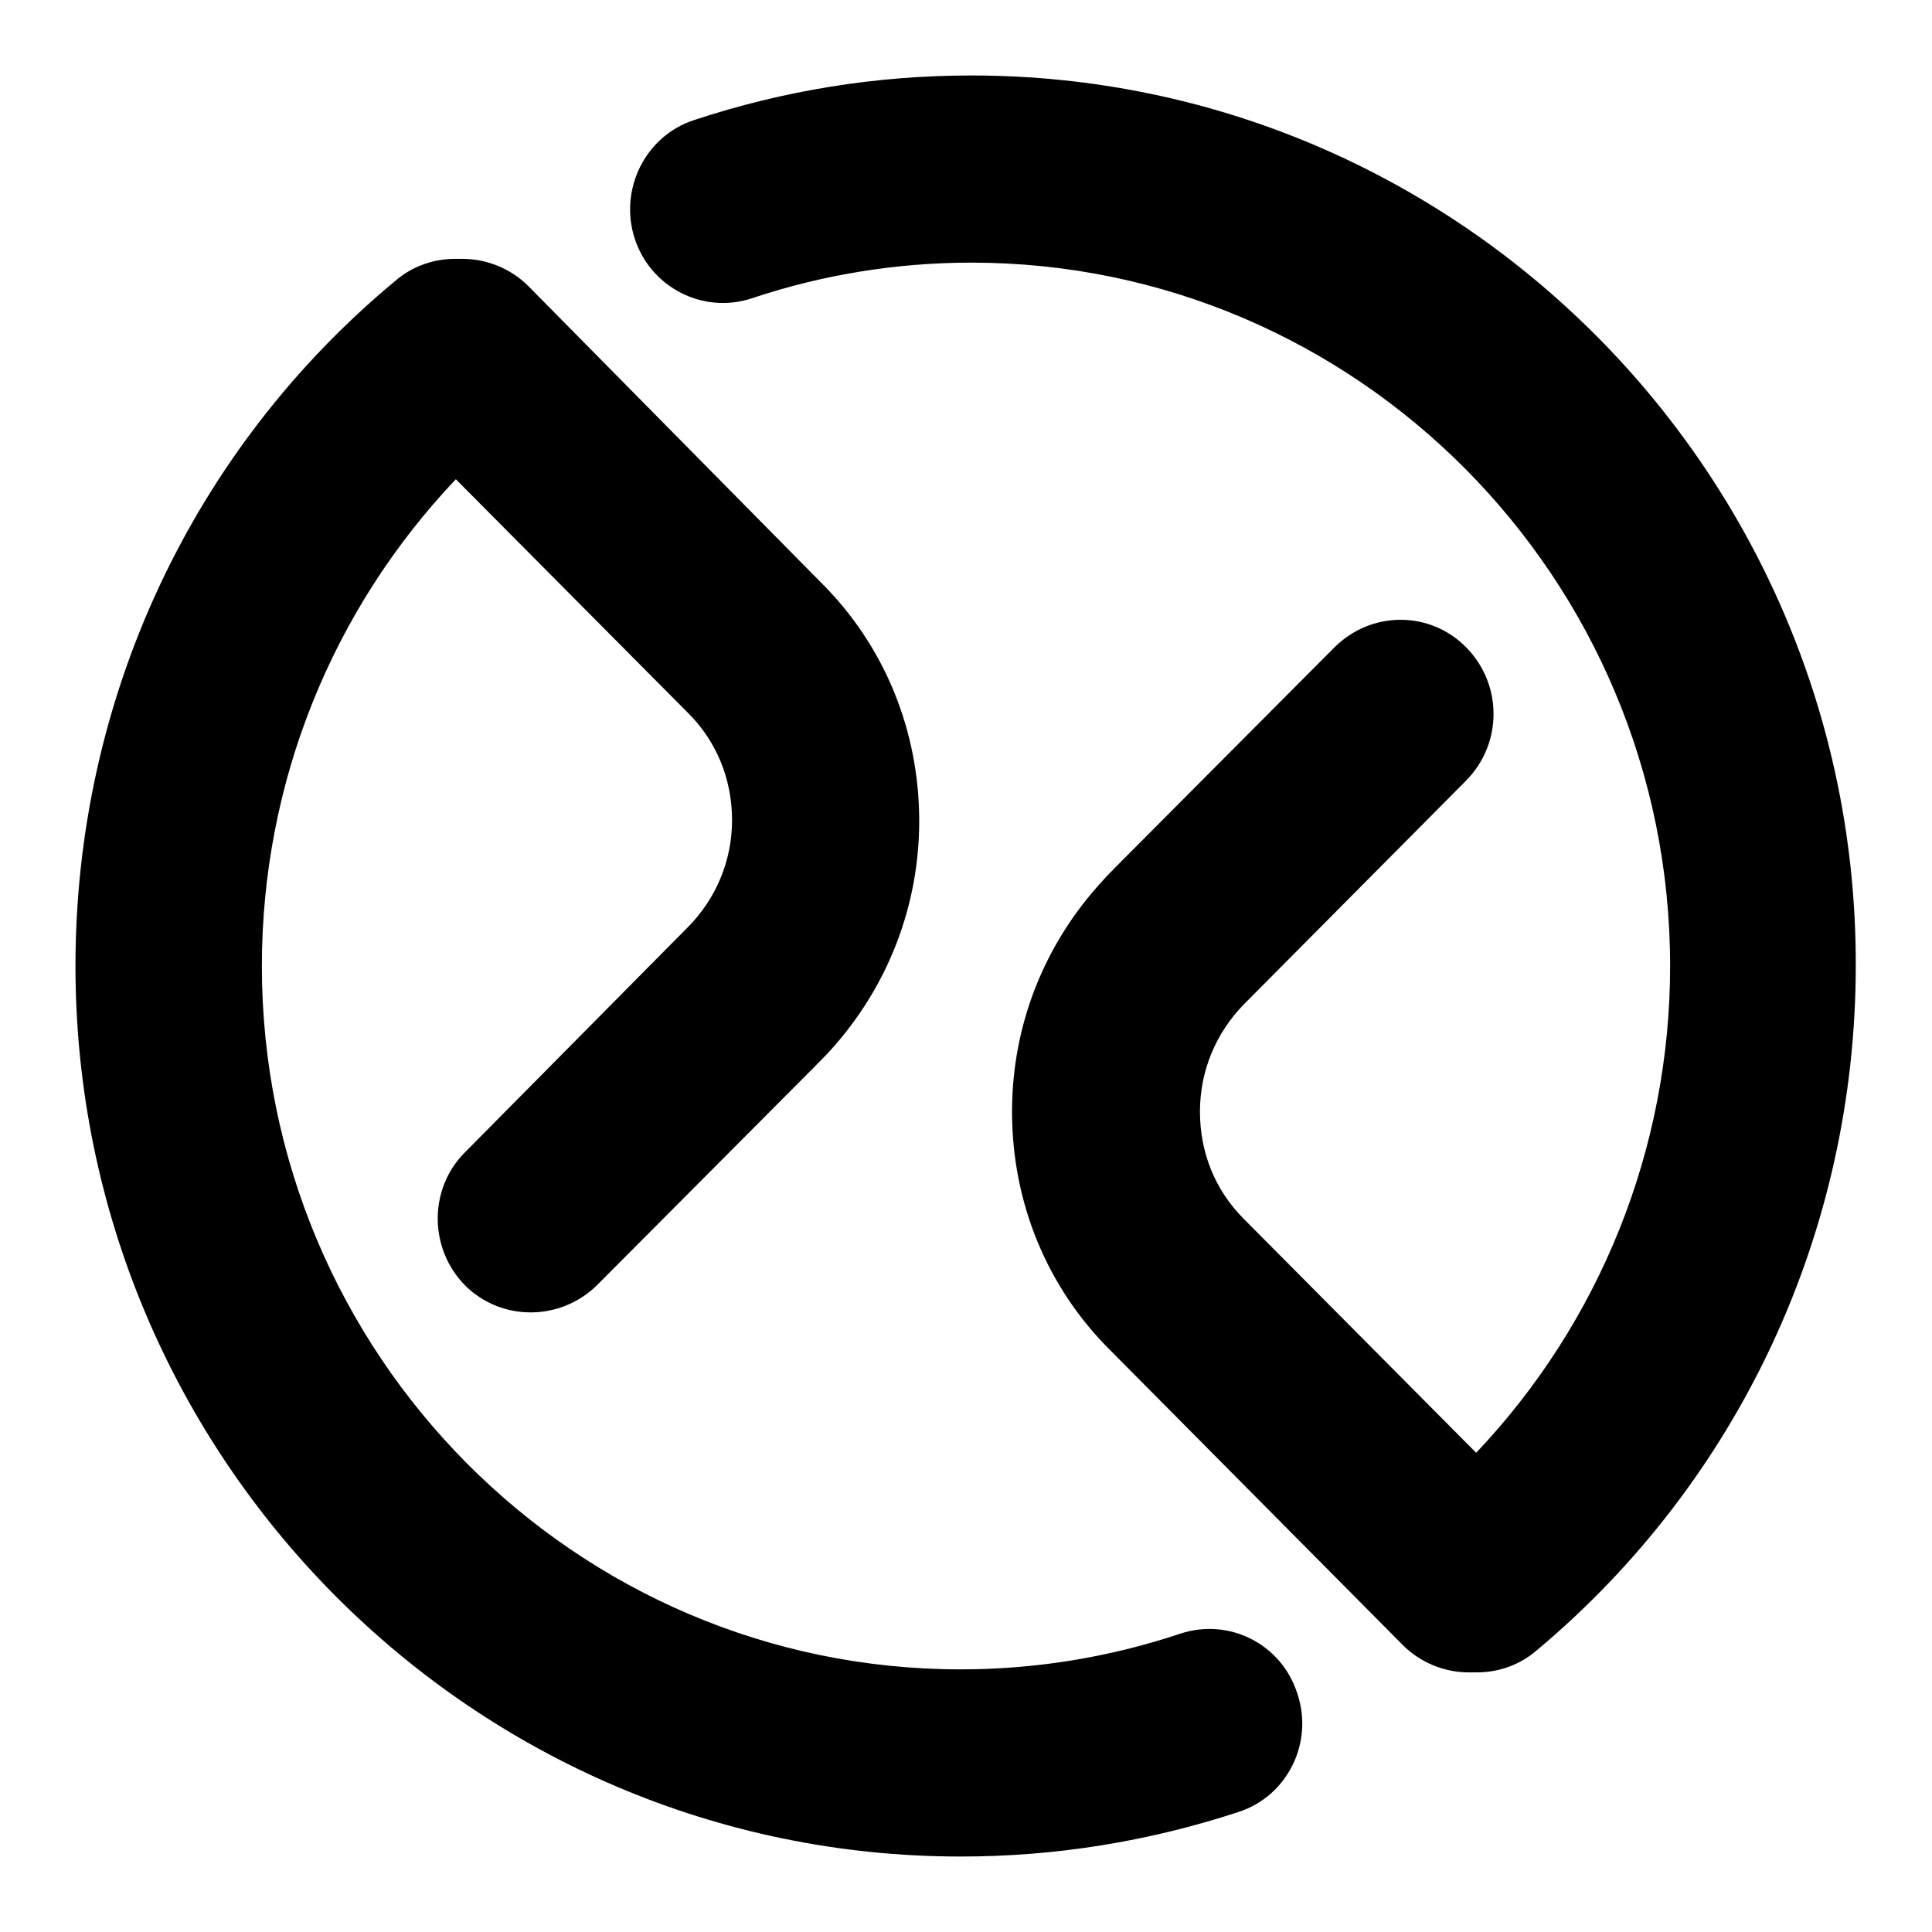 <?xml version="1.0" encoding="utf-8"?>
<!-- Svg Vector Icons : http://www.onlinewebfonts.com/icon -->
<!DOCTYPE svg PUBLIC "-//W3C//DTD SVG 1.1//EN" "http://www.w3.org/Graphics/SVG/1.1/DTD/svg11.dtd">
<svg version="1.1" xmlns="http://www.w3.org/2000/svg" xmlns:xlink="http://www.w3.org/1999/xlink" x="0px" y="0px" viewBox="0 0 256 256" enable-background="new 0 0 256 256" xml:space="preserve">
<g><g><path fill="#000000" d="M156.3,216.5c-9.3,3.1-19.1,4.7-29,4.7c-51.1,0-92.6-41.8-92.6-93.2c0-24.3,9.3-47.2,25.7-64.5l30.8,31c3.8,3.8,5.8,8.8,5.8,14.2c0,5.3-2.1,10.4-5.9,14.2l-29.5,29.8c-4.8,4.8-4.8,12.7,0,17.6c4.8,4.8,12.6,4.8,17.5,0l25-25.1c1.5-1.5,5.6-5.6,6-6.1c7.5-8.3,11.7-19,11.7-30.3c0-12-4.6-23.3-13.1-31.7L70,37.9c-2.3-2.3-5.5-3.6-8.7-3.6h-1c-2.9,0-5.7,1-7.9,2.9C25.4,59.6,10,92.7,10,128c0,65.1,52.6,118,117.3,118c12.6,0,24.9-2,36.8-5.9c6.5-2.1,10-9.2,7.8-15.7C169.8,217.8,162.8,214.3,156.3,216.5z M128.7,10c-12.6,0-24.9,2-36.7,5.9c-6.5,2.1-10,9.2-7.9,15.7c2.1,6.5,9.1,10.1,15.6,7.9c9.3-3.1,19.1-4.7,29-4.7c51.1,0,92.6,41.8,92.6,93.2c0,24.2-9.3,47.2-25.7,64.5l-30.8-31c-3.8-3.8-5.8-8.8-5.8-14.2c0-5.4,2.1-10.4,5.8-14.2c0,0,0,0,0,0c0.9-0.9,29.5-29.7,29.5-29.7c4.8-4.9,4.8-12.7,0-17.6c-4.8-4.9-12.6-4.9-17.5,0l-25,25.1c-1.7,1.7-5.3,5.3-5.6,5.7c-7.8,8.4-12.1,19.2-12.1,30.7c0,12,4.6,23.3,13.1,31.7l38.7,39c2.3,2.3,5.5,3.6,8.7,3.6h1.1c2.9,0,5.7-1,7.9-2.9c26.9-22.5,42.3-55.6,42.3-90.8C246,62.9,193.4,10,128.7,10z"/></g></g>
</svg>